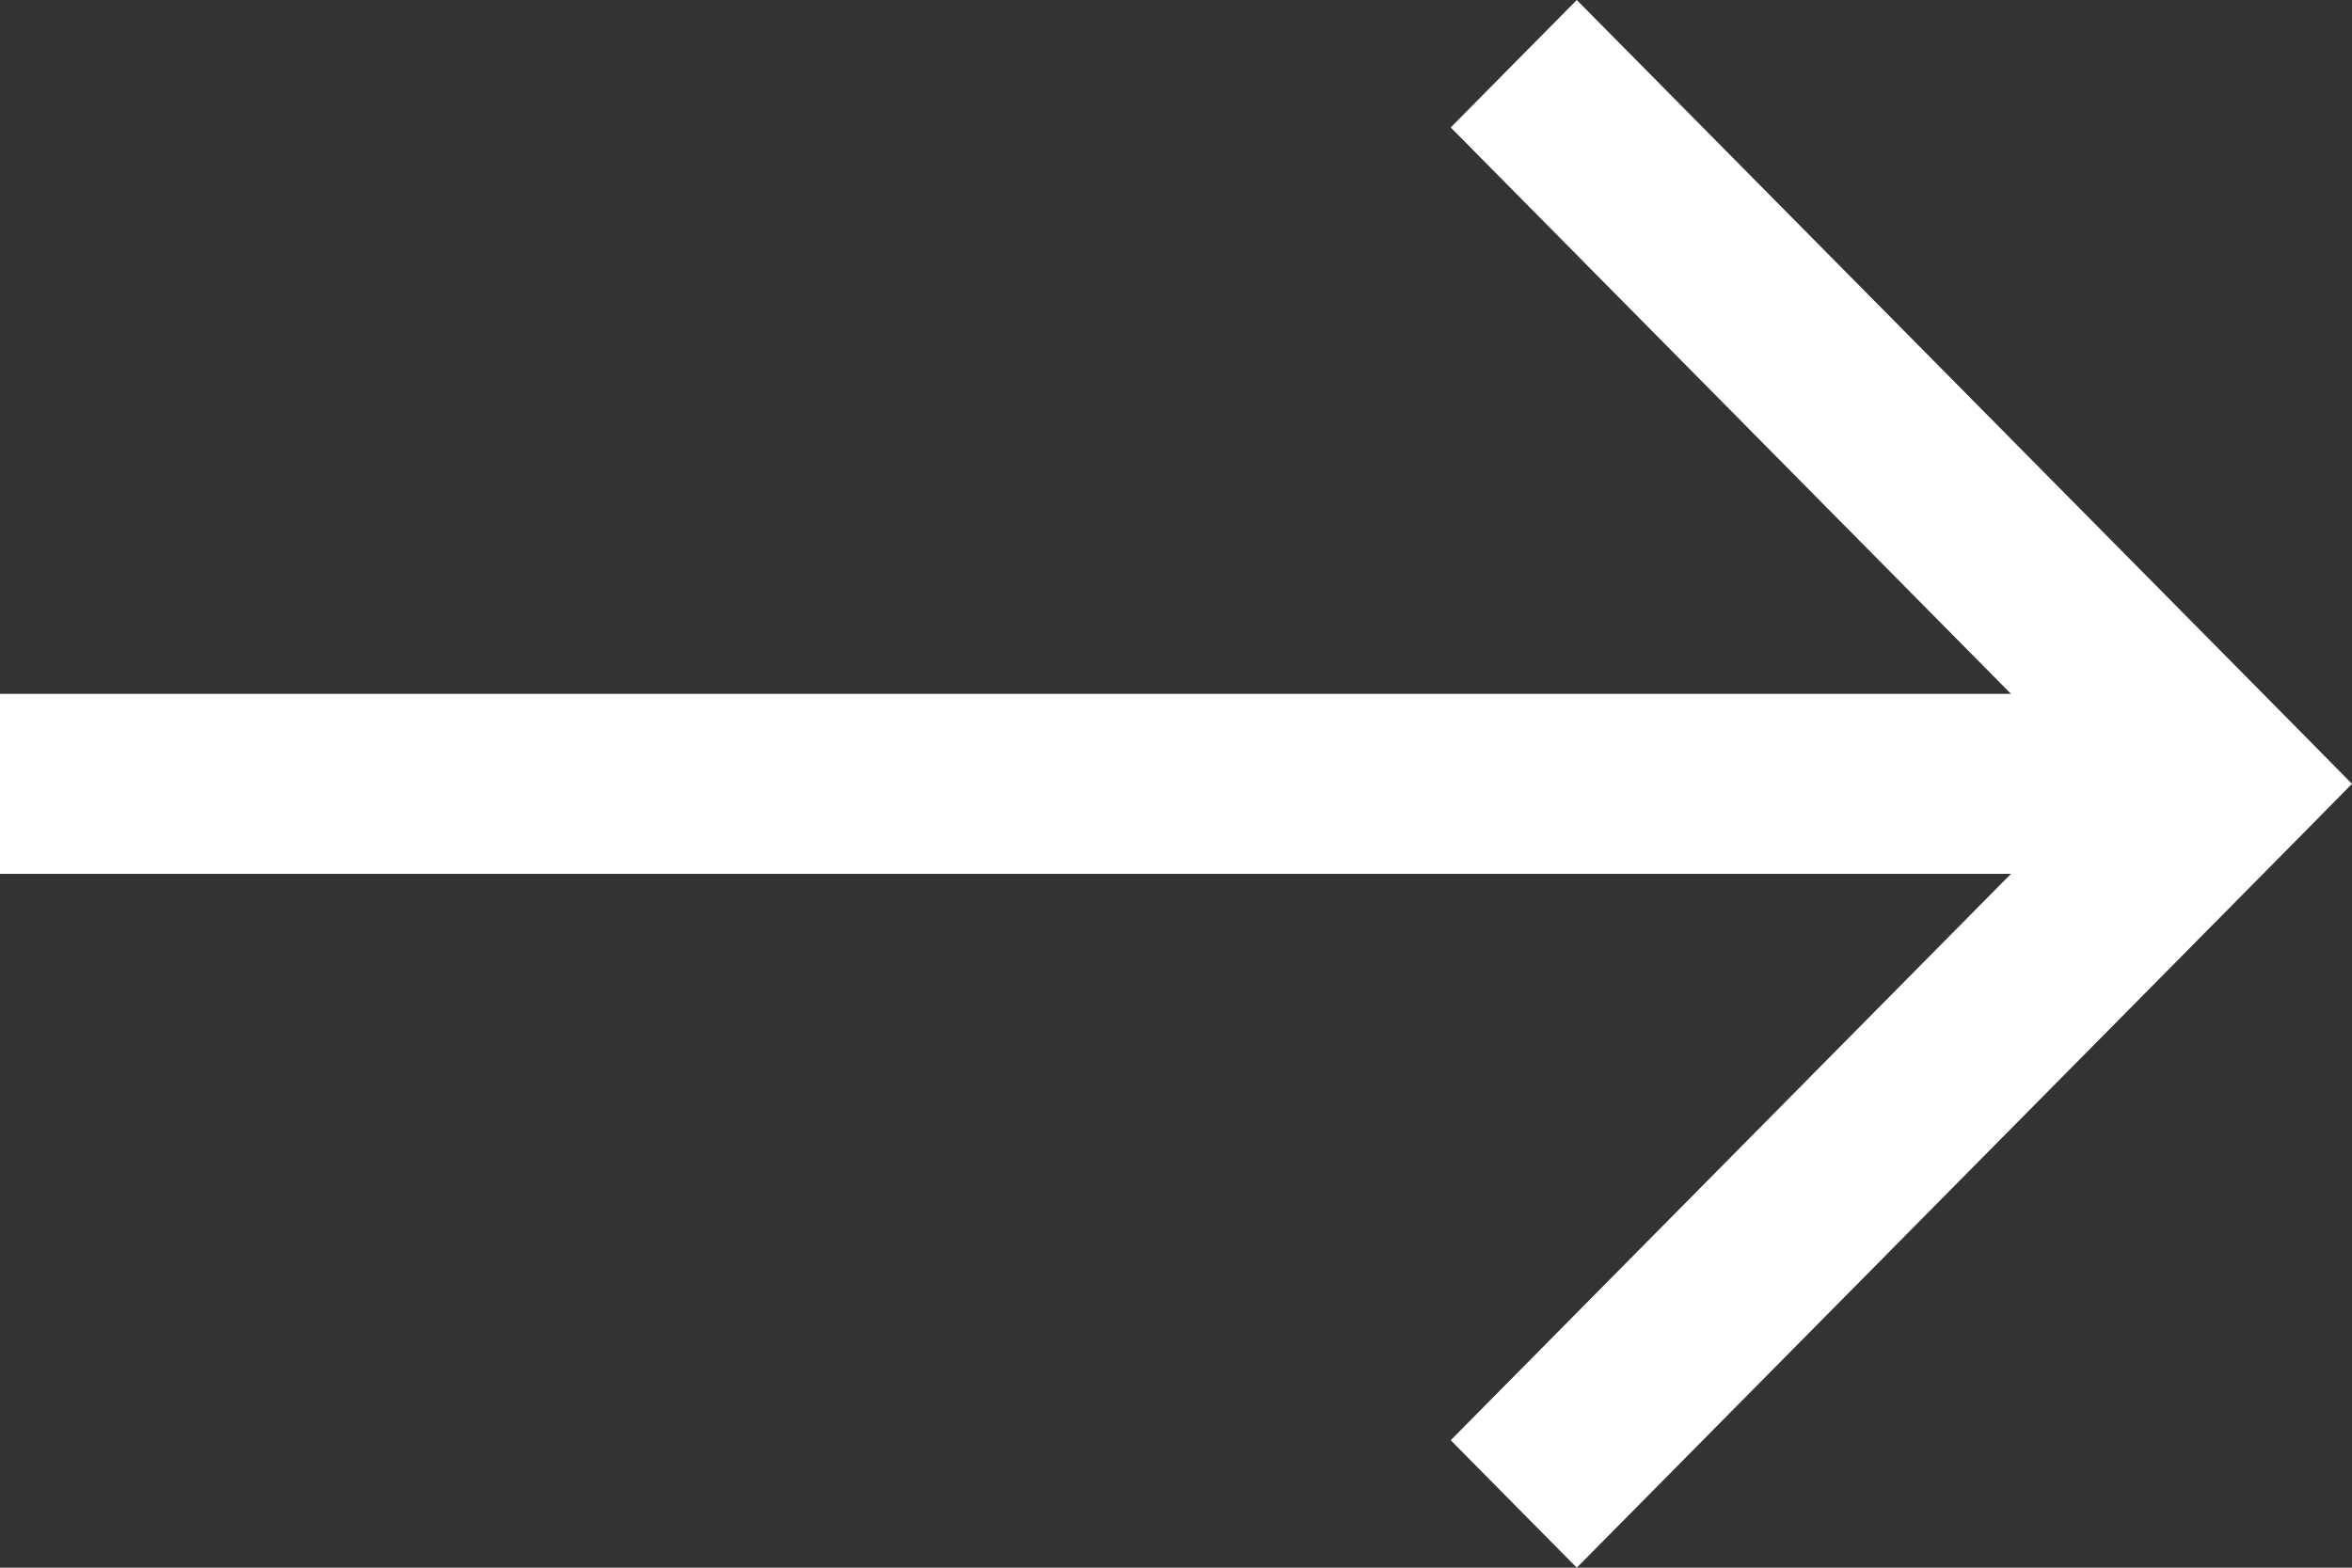<?xml version="1.0" encoding="UTF-8"?> <svg xmlns="http://www.w3.org/2000/svg" width="30" height="20" viewBox="0 0 30 20" fill="none"><rect x="0" y="0" width="30" height="20" fill="#333333" stroke="none"/><path d="M28.394 10L29.198 10.813L30 10L29.198 9.187L28.394 10ZM27.59 9.187L18.504 18.374L20.112 20L29.198 10.813L27.59 9.187ZM29.198 9.187L20.112 -4.32215e-07L18.504 1.626L27.59 10.813L29.198 9.187ZM28.394 8.852L-9.80824e-07 8.852L-1.08122e-06 11.148L28.394 11.148L28.394 8.852Z" fill="white"></path></svg> 